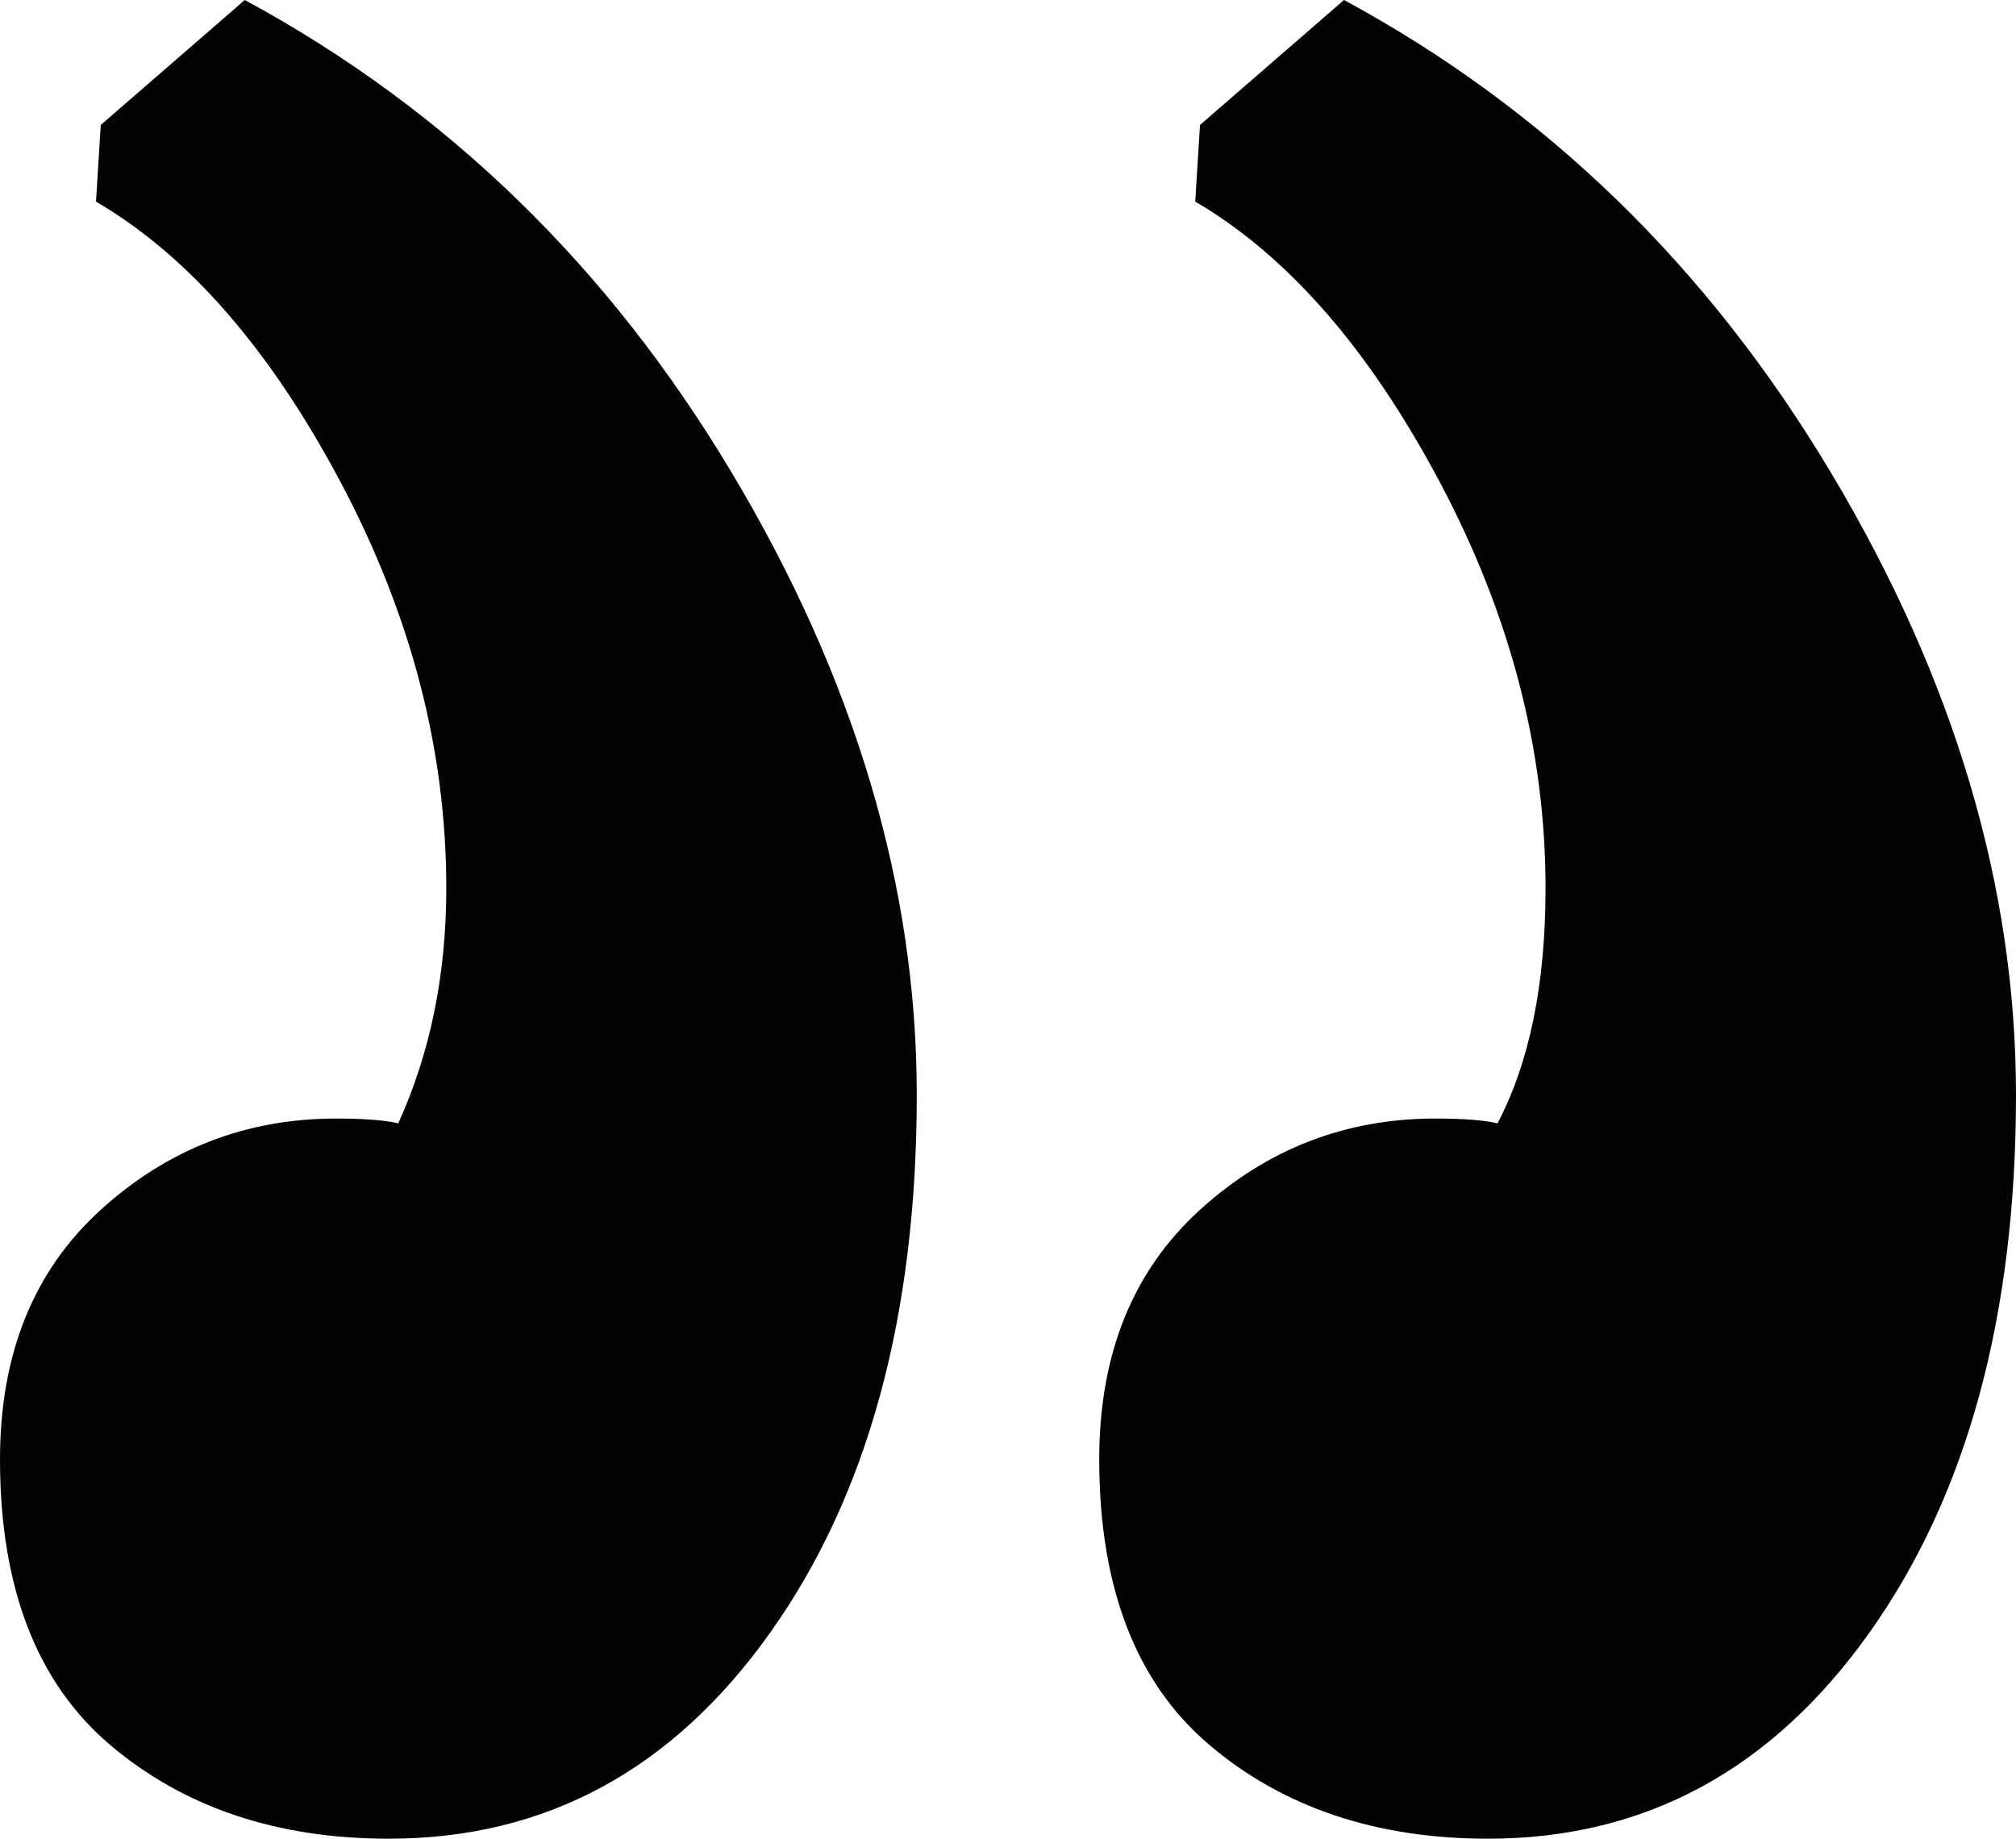 <?xml version="1.0" encoding="UTF-8"?><svg id="Ebene_1" xmlns="http://www.w3.org/2000/svg" xmlns:xlink="http://www.w3.org/1999/xlink" viewBox="0 0 59.22 54"><defs><style>.cls-1,.cls-2{fill:none;}.cls-3{fill:#030304;}.cls-2{clip-path:url(#clippath);}</style><clipPath id="clippath"><rect class="cls-1" width="59.22" height="54"/></clipPath></defs><g class="cls-2"><path class="cls-3" d="m26.93,32.15c0-6.11-1.81-12.2-5.43-18.26C17.88,7.83,13.11,3.2,7.19,0L2.96,3.67l-.14,2.25c2.73,1.6,5.12,4.35,7.19,8.25,2.07,3.9,3.1,7.87,3.1,11.91,0,2.54-.47,4.84-1.41,6.91-.38-.09-.99-.14-1.83-.14-2.63,0-4.94.89-6.91,2.68C.99,37.32,0,39.76,0,42.86,0,46.62,1.08,49.42,3.24,51.25c2.16,1.83,4.89,2.75,8.18,2.75,4.61,0,8.34-2.02,11.21-6.06,2.87-4.04,4.3-9.31,4.3-15.79m32.29,0c0-6.11-1.81-12.2-5.43-18.26C50.17,7.83,45.4,3.2,39.48,0l-4.23,3.67-.14,2.25c2.73,1.6,5.12,4.35,7.19,8.25,2.07,3.9,3.1,7.87,3.1,11.91,0,2.82-.47,5.12-1.41,6.91-.38-.09-.99-.14-1.83-.14-2.63,0-4.94.89-6.91,2.68-1.97,1.79-2.96,4.23-2.96,7.33,0,3.76,1.08,6.56,3.24,8.39,2.16,1.83,4.89,2.75,8.18,2.75,4.61,0,8.34-2.02,11.21-6.06,2.87-4.04,4.3-9.31,4.3-15.79"/></g></svg>